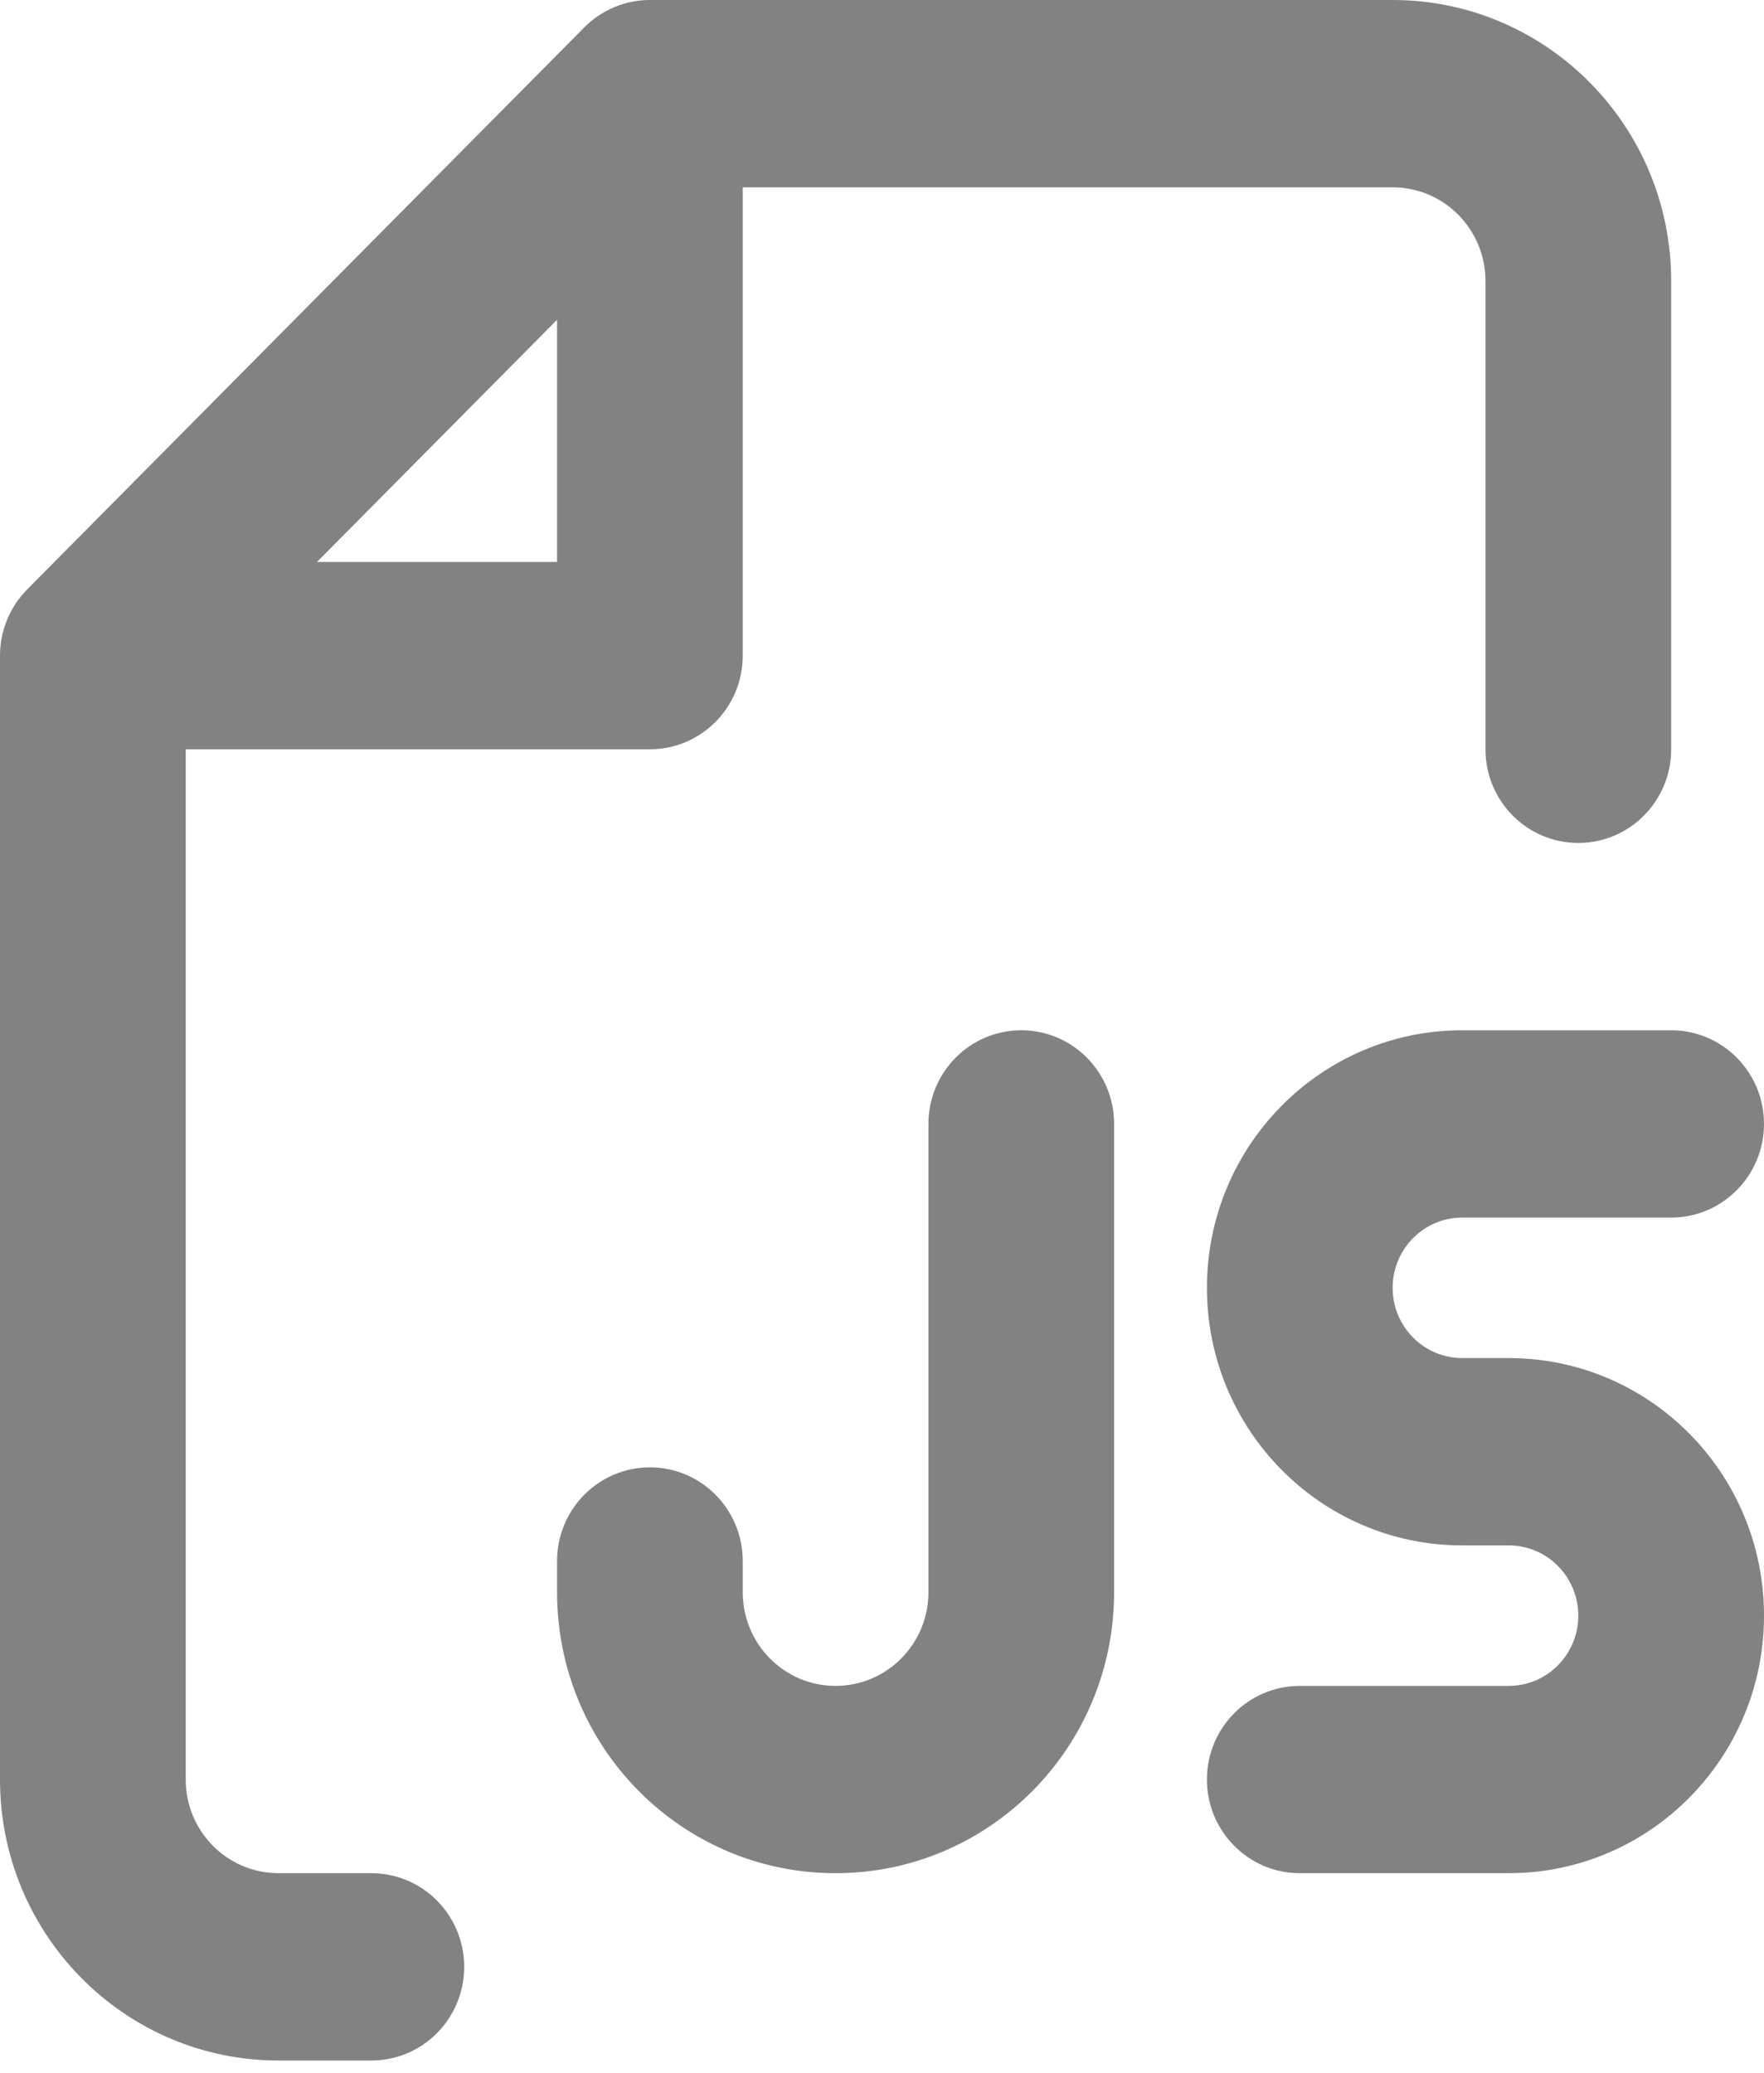 <svg width="40" height="47" viewBox="0 0 40 47" fill="none" xmlns="http://www.w3.org/2000/svg">
<path fill-rule="evenodd" clip-rule="evenodd" d="M13.248 0.622C13.643 0.224 14.178 0 14.737 0H31.579C35.067 0 37.895 2.853 37.895 6.372V16.991C37.895 18.164 36.952 19.115 35.789 19.115C34.627 19.115 33.684 18.164 33.684 16.991V6.372C33.684 5.199 32.742 4.248 31.579 4.248H16.842V14.867C16.842 16.04 15.9 16.991 14.737 16.991H4.211V40.353C4.211 41.526 5.153 42.477 6.316 42.477H8.421C9.584 42.477 10.526 43.428 10.526 44.601C10.526 45.774 9.584 46.725 8.421 46.725H6.316C2.828 46.725 0 43.872 0 40.353V14.867C0 14.304 0.222 13.764 0.617 13.365L13.248 0.622ZM7.188 12.743H12.632V7.251L7.188 12.743ZM27.368 29.203C27.368 25.977 29.96 23.363 33.158 23.363H37.895C39.057 23.363 40 24.313 40 25.486C40 26.659 39.057 27.61 37.895 27.61H33.158C32.286 27.61 31.579 28.323 31.579 29.203C31.579 30.083 32.286 30.796 33.158 30.796H34.211C37.408 30.796 40 33.411 40 36.637C40 39.862 37.408 42.477 34.211 42.477H29.474C28.311 42.477 27.368 41.526 27.368 40.353C27.368 39.18 28.311 38.23 29.474 38.23H34.211C35.083 38.23 35.789 37.516 35.789 36.637C35.789 35.757 35.083 35.044 34.211 35.044H33.158C29.96 35.044 27.368 32.429 27.368 29.203ZM25.263 25.486C25.263 24.313 24.321 23.363 23.158 23.363C21.995 23.363 21.053 24.313 21.053 25.486V36.106C21.053 37.279 20.11 38.23 18.947 38.23C17.785 38.23 16.842 37.279 16.842 36.106V35.398C16.842 34.225 15.9 33.274 14.737 33.274C13.574 33.274 12.632 34.225 12.632 35.398V36.106C12.632 39.625 15.459 42.477 18.947 42.477C22.436 42.477 25.263 39.625 25.263 36.106V25.486Z" fill="#828282"/>
</svg>
